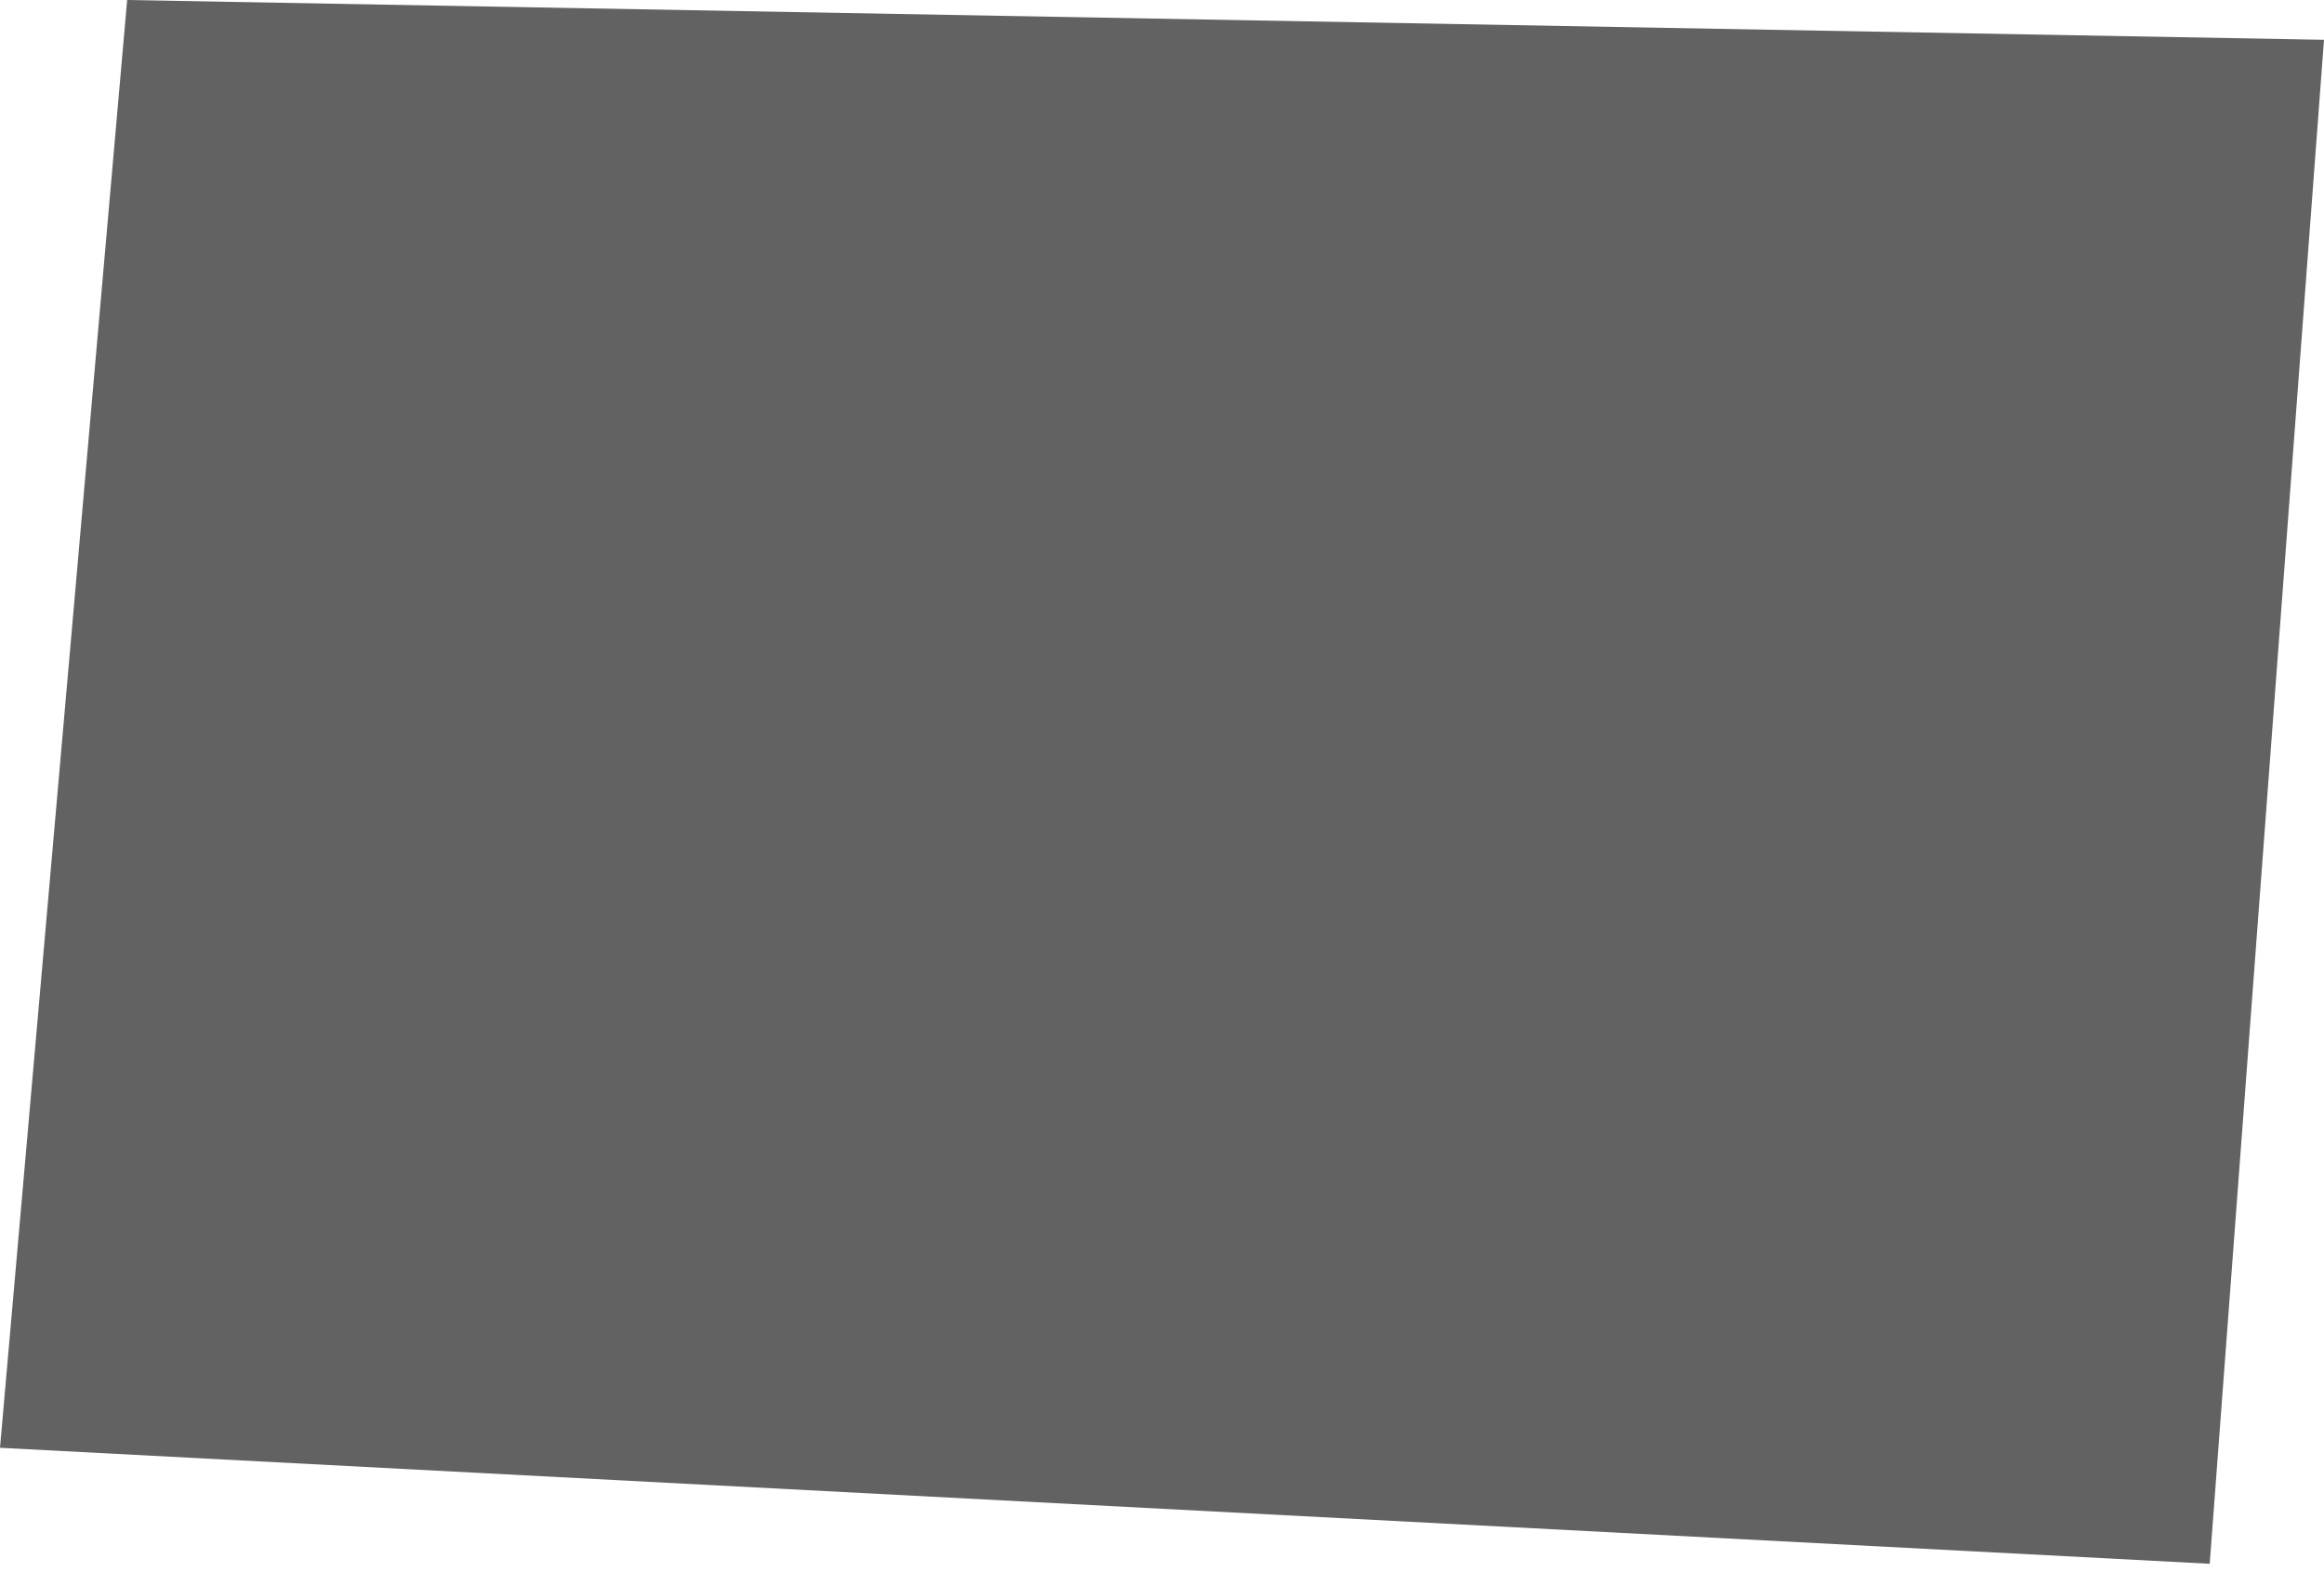 <?xml version="1.0" encoding="UTF-8"?> <svg xmlns="http://www.w3.org/2000/svg" width="244" height="165" viewBox="0 0 244 165" fill="none"> <path d="M13.349 -9.85664e-05L244 4.178L232 164.178L-0 152L13.349 -9.85664e-05Z" fill="#626262"></path> </svg> 